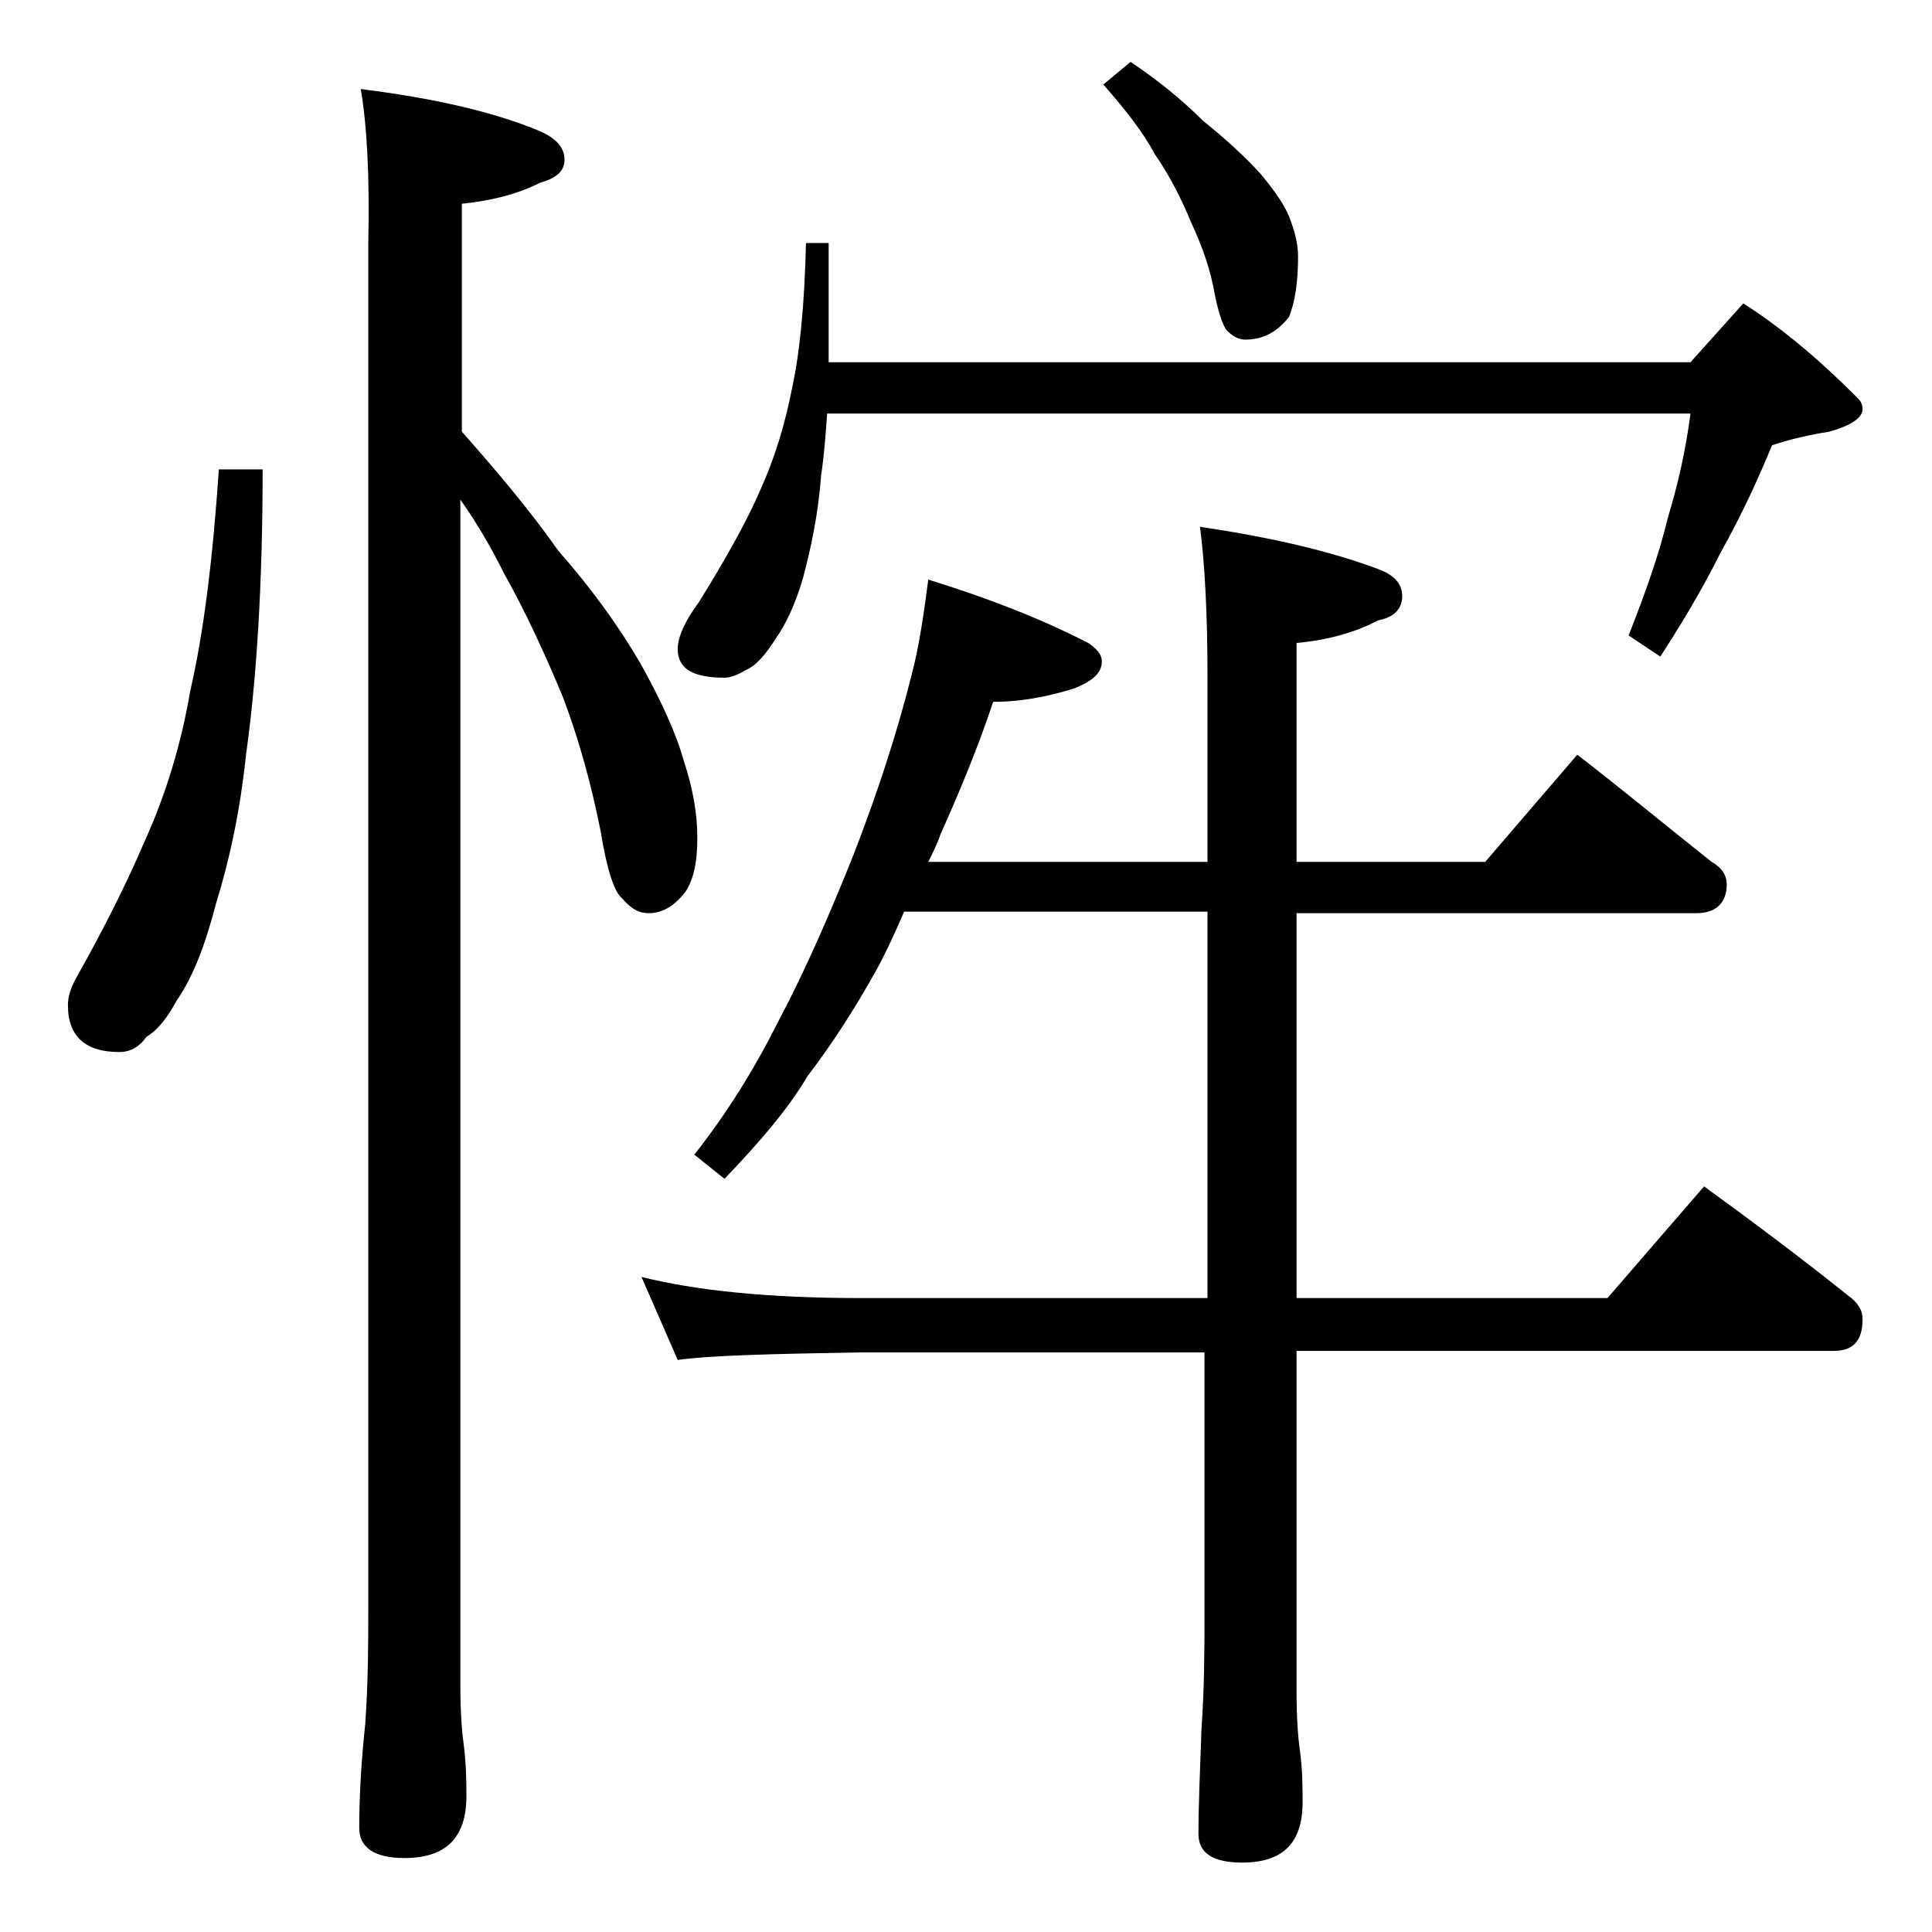<?xml version="1.0" encoding="utf-8"?>
<!-- Generator: Adobe Illustrator 18.0.0, SVG Export Plug-In . SVG Version: 6.00 Build 0)  -->
<!DOCTYPE svg PUBLIC "-//W3C//DTD SVG 1.1//EN" "http://www.w3.org/Graphics/SVG/1.1/DTD/svg11.dtd">
<svg version="1.1" id="Layer_1" xmlns="http://www.w3.org/2000/svg" xmlns:xlink="http://www.w3.org/1999/xlink" x="0px" y="0px"
	 viewBox="0 0 128 128" enable-background="new 0 0 128 128" xml:space="preserve">
<path d="M14.5,31.1h2.9c0,7.6-0.4,13.9-1.1,18.9c-0.4,3.8-1.1,7-2,9.9c-0.7,2.7-1.5,4.8-2.6,6.4c-0.6,1.1-1.2,1.9-2,2.4
	c-0.5,0.7-1.1,1-1.8,1c-2.2,0-3.4-1-3.4-3.1c0-0.6,0.2-1.2,0.6-1.9c1.8-3.2,3.3-6.2,4.5-9c1.4-3.1,2.4-6.4,3-9.9
	C13.5,41.9,14.1,37,14.5,31.1z M23.9,5.9c4.8,0.6,8.8,1.5,11.9,2.8c1.1,0.5,1.6,1.1,1.6,1.9c0,0.7-0.5,1.2-1.6,1.5
	c-1.6,0.8-3.3,1.2-5.2,1.4v15.1c2.3,2.6,4.5,5.2,6.4,7.9c2.2,2.5,4,5,5.4,7.4c1.4,2.5,2.4,4.7,2.9,6.5c0.6,1.8,0.9,3.5,0.9,5.1
	c0,1.5-0.2,2.7-0.8,3.6c-0.7,0.9-1.5,1.4-2.4,1.4c-0.7,0-1.2-0.3-1.8-1c-0.5-0.4-1-1.9-1.4-4.4c-0.6-3-1.4-6-2.5-8.9
	c-1.2-2.9-2.5-5.7-3.9-8.2c-0.8-1.6-1.7-3.2-2.9-4.9v78.5c0,1.8,0.1,3.1,0.2,3.8c0.2,1.5,0.2,2.7,0.2,3.6c0,2.8-1.4,4.1-4.1,4.1
	c-2,0-3-0.7-3-2c0-1.8,0.1-4.1,0.4-6.9c0.2-2.9,0.2-5.5,0.2-7.6V16.1C24.5,11.6,24.3,8.2,23.9,5.9z M61.5,38.4
	c3.9,1.2,7.5,2.6,10.6,4.2c0.6,0.4,0.9,0.8,0.9,1.2c0,0.8-0.6,1.3-1.8,1.8c-1.9,0.6-3.7,0.9-5.4,0.9c-1,3-2.2,5.9-3.5,8.8
	c-0.2,0.6-0.5,1.2-0.8,1.8H80V44.9c0-4.4-0.2-7.8-0.5-10c4.7,0.7,8.6,1.6,11.8,2.8c1.1,0.4,1.6,1,1.6,1.8c0,0.8-0.5,1.4-1.6,1.6
	c-1.5,0.8-3.3,1.3-5.4,1.5v14.5h12.5l6.1-7.1c3.1,2.4,6,4.8,8.9,7.1c0.7,0.4,1,0.9,1,1.5c0,1.2-0.7,1.9-2,1.9H85.9v25.5h20.6
	l6.4-7.4c3.3,2.4,6.5,4.8,9.5,7.2c0.7,0.5,1,1,1,1.6c0,1.4-0.6,2.1-1.9,2.1H85.9v22.5c0,1.8,0.1,3.1,0.2,3.8
	c0.2,1.4,0.2,2.6,0.2,3.6c0,2.7-1.3,4-4,4c-1.9,0-2.9-0.6-2.9-1.9c0-1.8,0.1-4.1,0.2-6.9c0.2-2.9,0.2-5.5,0.2-7.6V89.6H57
	c-5.9,0.1-10,0.2-12.1,0.5l-2.4-5.5c3.6,0.9,8.4,1.4,14.5,1.4h23V60.4H59.9c-0.6,1.4-1.2,2.7-1.8,3.8c-1.5,2.7-3,5-4.6,7.1
	c-1.3,2.2-3.2,4.4-5.5,6.8l-2-1.6c2.2-2.8,4-5.7,5.6-8.9c1.8-3.4,3.4-7.1,5-11.1c1.5-3.9,2.8-7.8,3.8-11.8
	C60.9,42.8,61.2,40.7,61.5,38.4z M53.4,16.1h1.5v7.9H112l3.5-3.9c2.8,1.8,5.2,3.9,7.5,6.2c0.2,0.2,0.4,0.4,0.4,0.8
	c0,0.6-0.8,1.1-2.2,1.5c-1.3,0.2-2.6,0.5-3.8,0.9c-0.9,2.2-2,4.6-3.4,7.1c-1.3,2.6-2.7,4.9-4,6.9l-2.1-1.4c1.1-2.8,2-5.3,2.6-7.8
	c0.7-2.3,1.2-4.6,1.5-6.9H54.8c-0.1,1.4-0.2,2.8-0.4,4.1c-0.2,2.7-0.7,4.9-1.2,6.8c-0.5,1.7-1.1,3-1.8,4c-0.7,1.1-1.3,1.8-2,2.1
	c-0.5,0.3-1,0.5-1.4,0.5c-2.1,0-3.1-0.6-3.1-1.9c0-0.8,0.5-1.9,1.4-3.1c1.8-2.9,3.2-5.4,4.1-7.5c0.9-2,1.6-4.2,2.1-6.8
	C53,23.3,53.3,20.1,53.4,16.1z M74.9,4.1c1.8,1.2,3.4,2.5,4.8,3.9c1.5,1.2,2.8,2.4,3.8,3.5c1,1.2,1.7,2.2,2,3.1
	c0.3,0.8,0.5,1.6,0.5,2.4c0,1.7-0.2,3-0.6,4c-0.8,1-1.7,1.5-2.9,1.5c-0.4,0-0.8-0.2-1.1-0.5c-0.3-0.2-0.6-1-0.9-2.4
	c-0.3-1.8-0.9-3.4-1.6-4.9c-0.7-1.7-1.5-3.2-2.4-4.5c-0.8-1.5-2-3-3.4-4.6L74.9,4.1z"/>
</svg>
